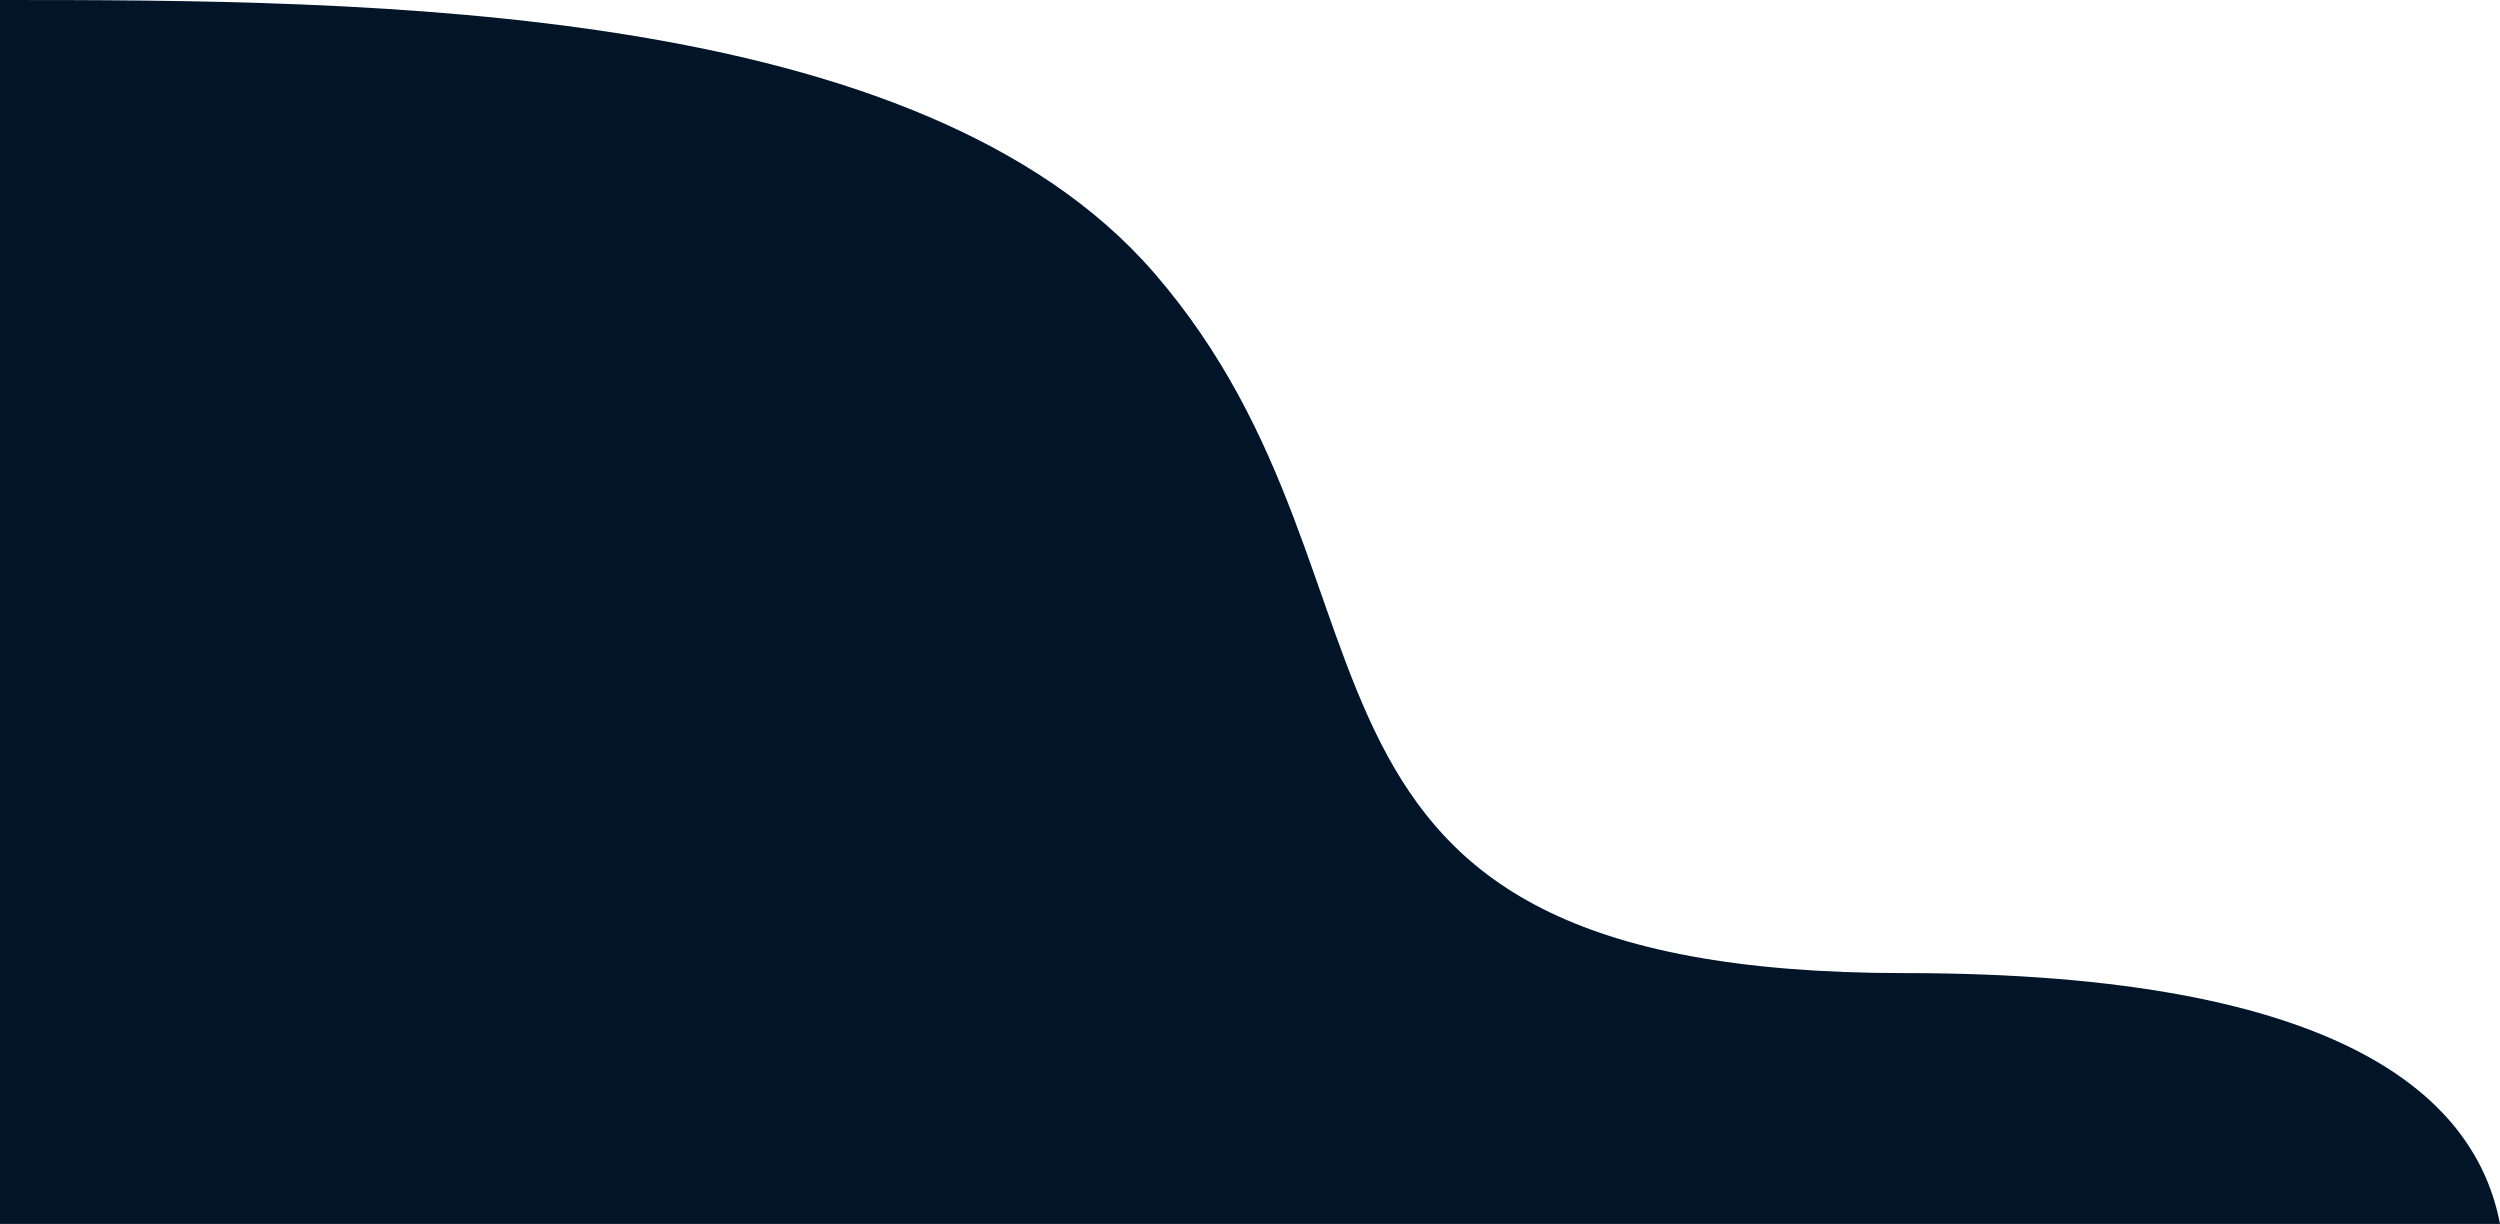 <?xml version="1.0" encoding="UTF-8"?> <svg xmlns="http://www.w3.org/2000/svg" width="576" height="282" viewBox="0 0 576 282" fill="none"><path d="M265.926 62.892C211.871 0.428 85.027 0 0 0V282H576C570.578 253.498 540.887 224.204 438.906 224.204C283.686 224.204 329.689 136.574 265.926 62.892Z" fill="#011428"></path></svg> 